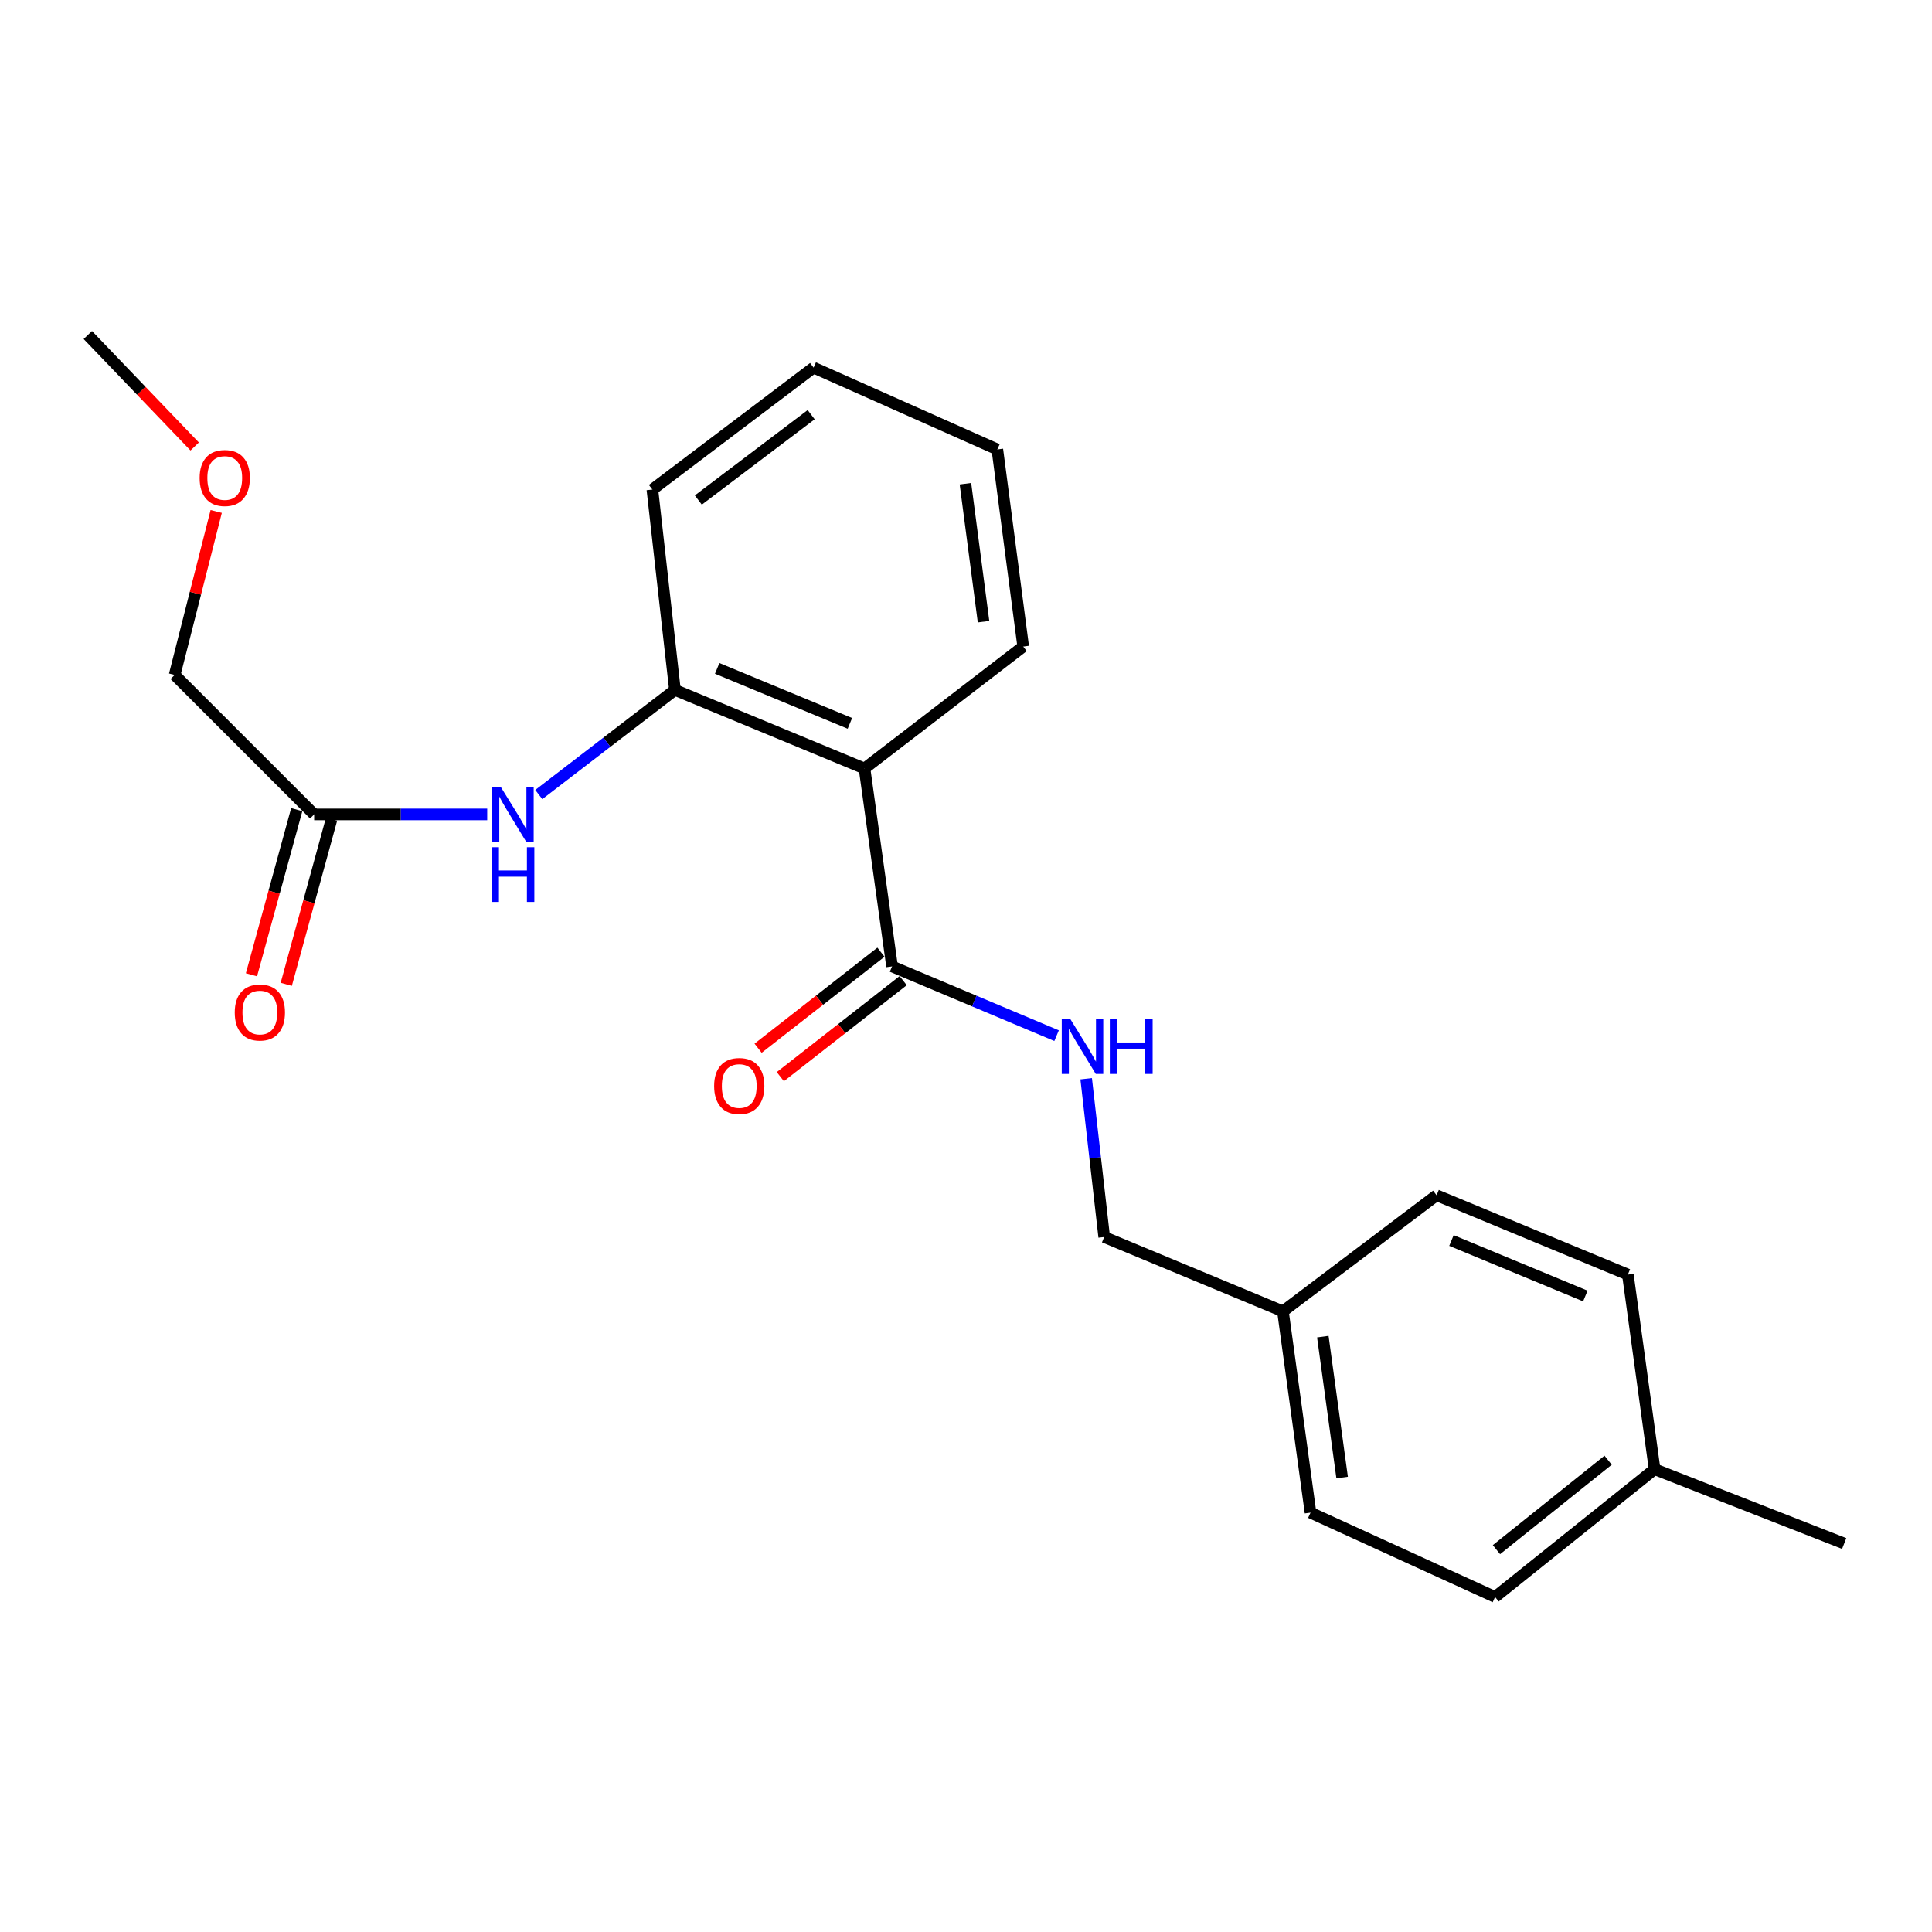 <?xml version='1.0' encoding='iso-8859-1'?>
<svg version='1.1' baseProfile='full'
              xmlns='http://www.w3.org/2000/svg'
                      xmlns:rdkit='http://www.rdkit.org/xml'
                      xmlns:xlink='http://www.w3.org/1999/xlink'
                  xml:space='preserve'
width='1000px' height='1000px' viewBox='0 0 1000 1000'>
<!-- END OF HEADER -->
<rect style='opacity:1.0;fill:#FFFFFF;stroke:none' width='1000' height='1000' x='0' y='0'> </rect>
<path class='bond-0' d='M 447.47,397.773 L 461.729,500.218' style='fill:none;fill-rule:evenodd;stroke:#000000;stroke-width:6px;stroke-linecap:butt;stroke-linejoin:miter;stroke-opacity:1' />
<path class='bond-1' d='M 447.47,397.773 L 349.343,357.115' style='fill:none;fill-rule:evenodd;stroke:#000000;stroke-width:6px;stroke-linecap:butt;stroke-linejoin:miter;stroke-opacity:1' />
<path class='bond-1' d='M 439.901,374.418 L 371.212,345.958' style='fill:none;fill-rule:evenodd;stroke:#000000;stroke-width:6px;stroke-linecap:butt;stroke-linejoin:miter;stroke-opacity:1' />
<path class='bond-10' d='M 447.47,397.773 L 529.606,334.648' style='fill:none;fill-rule:evenodd;stroke:#000000;stroke-width:6px;stroke-linecap:butt;stroke-linejoin:miter;stroke-opacity:1' />
<path class='bond-3' d='M 461.729,500.218 L 504.309,518.139' style='fill:none;fill-rule:evenodd;stroke:#000000;stroke-width:6px;stroke-linecap:butt;stroke-linejoin:miter;stroke-opacity:1' />
<path class='bond-3' d='M 504.309,518.139 L 546.889,536.061' style='fill:none;fill-rule:evenodd;stroke:#0000FF;stroke-width:6px;stroke-linecap:butt;stroke-linejoin:miter;stroke-opacity:1' />
<path class='bond-5' d='M 455.977,492.859 L 424.184,517.707' style='fill:none;fill-rule:evenodd;stroke:#000000;stroke-width:6px;stroke-linecap:butt;stroke-linejoin:miter;stroke-opacity:1' />
<path class='bond-5' d='M 424.184,517.707 L 392.391,542.555' style='fill:none;fill-rule:evenodd;stroke:#FF0000;stroke-width:6px;stroke-linecap:butt;stroke-linejoin:miter;stroke-opacity:1' />
<path class='bond-5' d='M 467.48,507.577 L 435.687,532.425' style='fill:none;fill-rule:evenodd;stroke:#000000;stroke-width:6px;stroke-linecap:butt;stroke-linejoin:miter;stroke-opacity:1' />
<path class='bond-5' d='M 435.687,532.425 L 403.894,557.272' style='fill:none;fill-rule:evenodd;stroke:#FF0000;stroke-width:6px;stroke-linecap:butt;stroke-linejoin:miter;stroke-opacity:1' />
<path class='bond-2' d='M 349.343,357.115 L 314.105,384.186' style='fill:none;fill-rule:evenodd;stroke:#000000;stroke-width:6px;stroke-linecap:butt;stroke-linejoin:miter;stroke-opacity:1' />
<path class='bond-2' d='M 314.105,384.186 L 278.868,411.256' style='fill:none;fill-rule:evenodd;stroke:#0000FF;stroke-width:6px;stroke-linecap:butt;stroke-linejoin:miter;stroke-opacity:1' />
<path class='bond-15' d='M 349.343,357.115 L 337.668,253.384' style='fill:none;fill-rule:evenodd;stroke:#000000;stroke-width:6px;stroke-linecap:butt;stroke-linejoin:miter;stroke-opacity:1' />
<path class='bond-4' d='M 252.172,421.537 L 207.388,421.537' style='fill:none;fill-rule:evenodd;stroke:#0000FF;stroke-width:6px;stroke-linecap:butt;stroke-linejoin:miter;stroke-opacity:1' />
<path class='bond-4' d='M 207.388,421.537 L 162.604,421.537' style='fill:none;fill-rule:evenodd;stroke:#000000;stroke-width:6px;stroke-linecap:butt;stroke-linejoin:miter;stroke-opacity:1' />
<path class='bond-7' d='M 562.198,558.347 L 566.864,599.313' style='fill:none;fill-rule:evenodd;stroke:#0000FF;stroke-width:6px;stroke-linecap:butt;stroke-linejoin:miter;stroke-opacity:1' />
<path class='bond-7' d='M 566.864,599.313 L 571.531,640.28' style='fill:none;fill-rule:evenodd;stroke:#000000;stroke-width:6px;stroke-linecap:butt;stroke-linejoin:miter;stroke-opacity:1' />
<path class='bond-6' d='M 153.597,419.067 L 141.874,461.806' style='fill:none;fill-rule:evenodd;stroke:#000000;stroke-width:6px;stroke-linecap:butt;stroke-linejoin:miter;stroke-opacity:1' />
<path class='bond-6' d='M 141.874,461.806 L 130.151,504.546' style='fill:none;fill-rule:evenodd;stroke:#FF0000;stroke-width:6px;stroke-linecap:butt;stroke-linejoin:miter;stroke-opacity:1' />
<path class='bond-6' d='M 171.611,424.008 L 159.888,466.747' style='fill:none;fill-rule:evenodd;stroke:#000000;stroke-width:6px;stroke-linecap:butt;stroke-linejoin:miter;stroke-opacity:1' />
<path class='bond-6' d='M 159.888,466.747 L 148.165,509.487' style='fill:none;fill-rule:evenodd;stroke:#FF0000;stroke-width:6px;stroke-linecap:butt;stroke-linejoin:miter;stroke-opacity:1' />
<path class='bond-16' d='M 162.604,421.537 L 90.398,349.343' style='fill:none;fill-rule:evenodd;stroke:#000000;stroke-width:6px;stroke-linecap:butt;stroke-linejoin:miter;stroke-opacity:1' />
<path class='bond-8' d='M 571.531,640.28 L 664.044,678.749' style='fill:none;fill-rule:evenodd;stroke:#000000;stroke-width:6px;stroke-linecap:butt;stroke-linejoin:miter;stroke-opacity:1' />
<path class='bond-11' d='M 664.044,678.749 L 743.575,618.664' style='fill:none;fill-rule:evenodd;stroke:#000000;stroke-width:6px;stroke-linecap:butt;stroke-linejoin:miter;stroke-opacity:1' />
<path class='bond-12' d='M 664.044,678.749 L 678.323,782.936' style='fill:none;fill-rule:evenodd;stroke:#000000;stroke-width:6px;stroke-linecap:butt;stroke-linejoin:miter;stroke-opacity:1' />
<path class='bond-12' d='M 684.692,691.84 L 694.687,764.772' style='fill:none;fill-rule:evenodd;stroke:#000000;stroke-width:6px;stroke-linecap:butt;stroke-linejoin:miter;stroke-opacity:1' />
<path class='bond-9' d='M 856.418,760.459 L 773.846,826.594' style='fill:none;fill-rule:evenodd;stroke:#000000;stroke-width:6px;stroke-linecap:butt;stroke-linejoin:miter;stroke-opacity:1' />
<path class='bond-9' d='M 832.355,755.8 L 774.555,802.094' style='fill:none;fill-rule:evenodd;stroke:#000000;stroke-width:6px;stroke-linecap:butt;stroke-linejoin:miter;stroke-opacity:1' />
<path class='bond-18' d='M 856.418,760.459 L 954.545,798.917' style='fill:none;fill-rule:evenodd;stroke:#000000;stroke-width:6px;stroke-linecap:butt;stroke-linejoin:miter;stroke-opacity:1' />
<path class='bond-23' d='M 856.418,760.459 L 842.575,659.717' style='fill:none;fill-rule:evenodd;stroke:#000000;stroke-width:6px;stroke-linecap:butt;stroke-linejoin:miter;stroke-opacity:1' />
<path class='bond-20' d='M 529.606,334.648 L 516.22,232.629' style='fill:none;fill-rule:evenodd;stroke:#000000;stroke-width:6px;stroke-linecap:butt;stroke-linejoin:miter;stroke-opacity:1' />
<path class='bond-20' d='M 509.078,321.776 L 499.707,250.363' style='fill:none;fill-rule:evenodd;stroke:#000000;stroke-width:6px;stroke-linecap:butt;stroke-linejoin:miter;stroke-opacity:1' />
<path class='bond-13' d='M 743.575,618.664 L 842.575,659.717' style='fill:none;fill-rule:evenodd;stroke:#000000;stroke-width:6px;stroke-linecap:butt;stroke-linejoin:miter;stroke-opacity:1' />
<path class='bond-13' d='M 751.27,642.076 L 820.57,670.813' style='fill:none;fill-rule:evenodd;stroke:#000000;stroke-width:6px;stroke-linecap:butt;stroke-linejoin:miter;stroke-opacity:1' />
<path class='bond-14' d='M 678.323,782.936 L 773.846,826.594' style='fill:none;fill-rule:evenodd;stroke:#000000;stroke-width:6px;stroke-linecap:butt;stroke-linejoin:miter;stroke-opacity:1' />
<path class='bond-22' d='M 337.668,253.384 L 421.112,190.269' style='fill:none;fill-rule:evenodd;stroke:#000000;stroke-width:6px;stroke-linecap:butt;stroke-linejoin:miter;stroke-opacity:1' />
<path class='bond-22' d='M 361.453,258.814 L 419.864,214.634' style='fill:none;fill-rule:evenodd;stroke:#000000;stroke-width:6px;stroke-linecap:butt;stroke-linejoin:miter;stroke-opacity:1' />
<path class='bond-17' d='M 90.398,349.343 L 101.154,307.034' style='fill:none;fill-rule:evenodd;stroke:#000000;stroke-width:6px;stroke-linecap:butt;stroke-linejoin:miter;stroke-opacity:1' />
<path class='bond-17' d='M 101.154,307.034 L 111.91,264.725' style='fill:none;fill-rule:evenodd;stroke:#FF0000;stroke-width:6px;stroke-linecap:butt;stroke-linejoin:miter;stroke-opacity:1' />
<path class='bond-19' d='M 100.771,231.104 L 73.113,202.255' style='fill:none;fill-rule:evenodd;stroke:#FF0000;stroke-width:6px;stroke-linecap:butt;stroke-linejoin:miter;stroke-opacity:1' />
<path class='bond-19' d='M 73.113,202.255 L 45.455,173.406' style='fill:none;fill-rule:evenodd;stroke:#000000;stroke-width:6px;stroke-linecap:butt;stroke-linejoin:miter;stroke-opacity:1' />
<path class='bond-21' d='M 516.22,232.629 L 421.112,190.269' style='fill:none;fill-rule:evenodd;stroke:#000000;stroke-width:6px;stroke-linecap:butt;stroke-linejoin:miter;stroke-opacity:1' />
<path  class='atom-3' d='M 259.224 407.377
L 268.504 422.377
Q 269.424 423.857, 270.904 426.537
Q 272.384 429.217, 272.464 429.377
L 272.464 407.377
L 276.224 407.377
L 276.224 435.697
L 272.344 435.697
L 262.384 419.297
Q 261.224 417.377, 259.984 415.177
Q 258.784 412.977, 258.424 412.297
L 258.424 435.697
L 254.744 435.697
L 254.744 407.377
L 259.224 407.377
' fill='#0000FF'/>
<path  class='atom-3' d='M 254.404 438.529
L 258.244 438.529
L 258.244 450.569
L 272.724 450.569
L 272.724 438.529
L 276.564 438.529
L 276.564 466.849
L 272.724 466.849
L 272.724 453.769
L 258.244 453.769
L 258.244 466.849
L 254.404 466.849
L 254.404 438.529
' fill='#0000FF'/>
<path  class='atom-4' d='M 554.042 527.546
L 563.322 542.546
Q 564.242 544.026, 565.722 546.706
Q 567.202 549.386, 567.282 549.546
L 567.282 527.546
L 571.042 527.546
L 571.042 555.866
L 567.162 555.866
L 557.202 539.466
Q 556.042 537.546, 554.802 535.346
Q 553.602 533.146, 553.242 532.466
L 553.242 555.866
L 549.562 555.866
L 549.562 527.546
L 554.042 527.546
' fill='#0000FF'/>
<path  class='atom-4' d='M 574.442 527.546
L 578.282 527.546
L 578.282 539.586
L 592.762 539.586
L 592.762 527.546
L 596.602 527.546
L 596.602 555.866
L 592.762 555.866
L 592.762 542.786
L 578.282 542.786
L 578.282 555.866
L 574.442 555.866
L 574.442 527.546
' fill='#0000FF'/>
<path  class='atom-6' d='M 369.633 562.115
Q 369.633 555.315, 372.993 551.515
Q 376.353 547.715, 382.633 547.715
Q 388.913 547.715, 392.273 551.515
Q 395.633 555.315, 395.633 562.115
Q 395.633 568.995, 392.233 572.915
Q 388.833 576.795, 382.633 576.795
Q 376.393 576.795, 372.993 572.915
Q 369.633 569.035, 369.633 562.115
M 382.633 573.595
Q 386.953 573.595, 389.273 570.715
Q 391.633 567.795, 391.633 562.115
Q 391.633 556.555, 389.273 553.755
Q 386.953 550.915, 382.633 550.915
Q 378.313 550.915, 375.953 553.715
Q 373.633 556.515, 373.633 562.115
Q 373.633 567.835, 375.953 570.715
Q 378.313 573.595, 382.633 573.595
' fill='#FF0000'/>
<path  class='atom-7' d='M 121.502 524.072
Q 121.502 517.272, 124.862 513.472
Q 128.222 509.672, 134.502 509.672
Q 140.782 509.672, 144.142 513.472
Q 147.502 517.272, 147.502 524.072
Q 147.502 530.952, 144.102 534.872
Q 140.702 538.752, 134.502 538.752
Q 128.262 538.752, 124.862 534.872
Q 121.502 530.992, 121.502 524.072
M 134.502 535.552
Q 138.822 535.552, 141.142 532.672
Q 143.502 529.752, 143.502 524.072
Q 143.502 518.512, 141.142 515.712
Q 138.822 512.872, 134.502 512.872
Q 130.182 512.872, 127.822 515.672
Q 125.502 518.472, 125.502 524.072
Q 125.502 529.792, 127.822 532.672
Q 130.182 535.552, 134.502 535.552
' fill='#FF0000'/>
<path  class='atom-18' d='M 103.331 247.414
Q 103.331 240.614, 106.691 236.814
Q 110.051 233.014, 116.331 233.014
Q 122.611 233.014, 125.971 236.814
Q 129.331 240.614, 129.331 247.414
Q 129.331 254.294, 125.931 258.214
Q 122.531 262.094, 116.331 262.094
Q 110.091 262.094, 106.691 258.214
Q 103.331 254.334, 103.331 247.414
M 116.331 258.894
Q 120.651 258.894, 122.971 256.014
Q 125.331 253.094, 125.331 247.414
Q 125.331 241.854, 122.971 239.054
Q 120.651 236.214, 116.331 236.214
Q 112.011 236.214, 109.651 239.014
Q 107.331 241.814, 107.331 247.414
Q 107.331 253.134, 109.651 256.014
Q 112.011 258.894, 116.331 258.894
' fill='#FF0000'/>
</svg>
